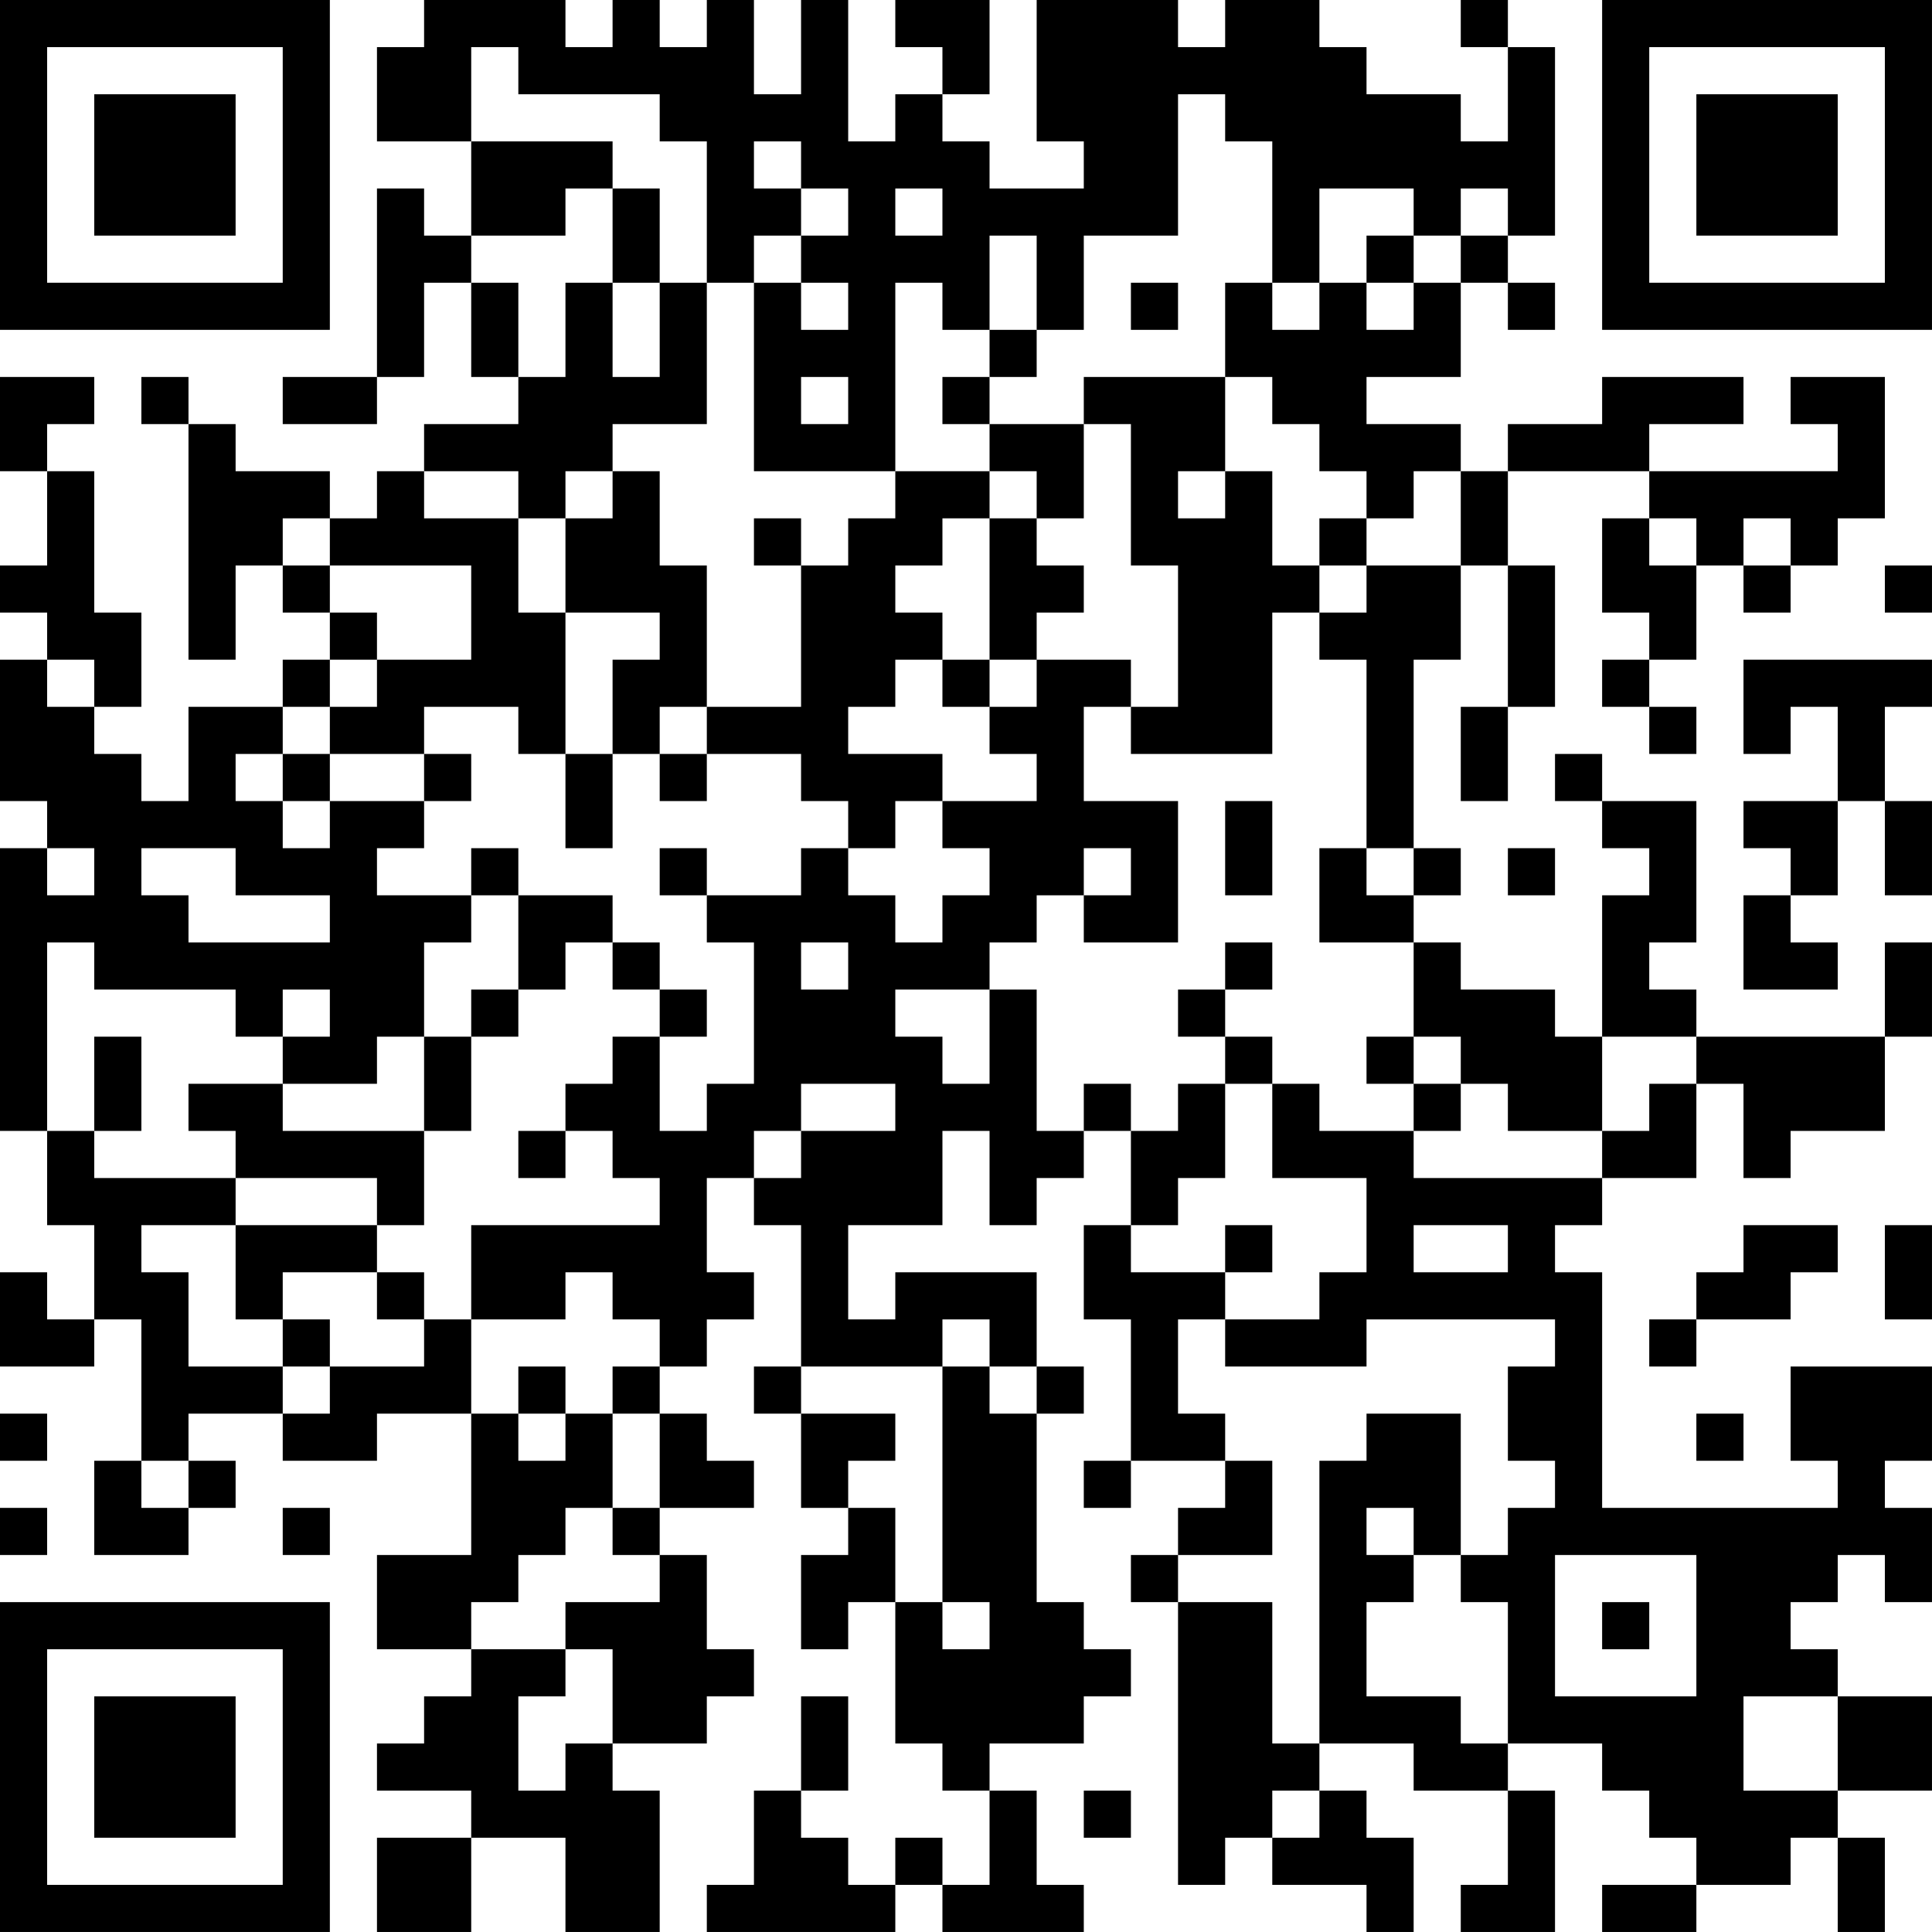 <?xml version="1.0" encoding="UTF-8"?>
<svg xmlns="http://www.w3.org/2000/svg" version="1.1" width="300" height="300" viewBox="0 0 300 300"><rect x="0" y="0" width="300" height="300" fill="#ffffff"/><g transform="scale(7.317)"><g transform="translate(0,0)"><path fill-rule="evenodd" d="M9 0L9 1L8 1L8 3L10 3L10 5L9 5L9 4L8 4L8 8L6 8L6 9L8 9L8 8L9 8L9 6L10 6L10 8L11 8L11 9L9 9L9 10L8 10L8 11L7 11L7 10L5 10L5 9L4 9L4 8L3 8L3 9L4 9L4 14L5 14L5 12L6 12L6 13L7 13L7 14L6 14L6 15L4 15L4 17L3 17L3 16L2 16L2 15L3 15L3 13L2 13L2 10L1 10L1 9L2 9L2 8L0 8L0 10L1 10L1 12L0 12L0 13L1 13L1 14L0 14L0 17L1 17L1 18L0 18L0 24L1 24L1 26L2 26L2 28L1 28L1 27L0 27L0 29L2 29L2 28L3 28L3 31L2 31L2 33L4 33L4 32L5 32L5 31L4 31L4 30L6 30L6 31L8 31L8 30L10 30L10 33L8 33L8 35L10 35L10 36L9 36L9 37L8 37L8 38L10 38L10 39L8 39L8 41L10 41L10 39L12 39L12 41L14 41L14 38L13 38L13 37L15 37L15 36L16 36L16 35L15 35L15 33L14 33L14 32L16 32L16 31L15 31L15 30L14 30L14 29L15 29L15 28L16 28L16 27L15 27L15 25L16 25L16 26L17 26L17 29L16 29L16 30L17 30L17 32L18 32L18 33L17 33L17 35L18 35L18 34L19 34L19 37L20 37L20 38L21 38L21 40L20 40L20 39L19 39L19 40L18 40L18 39L17 39L17 38L18 38L18 36L17 36L17 38L16 38L16 40L15 40L15 41L19 41L19 40L20 40L20 41L23 41L23 40L22 40L22 38L21 38L21 37L23 37L23 36L24 36L24 35L23 35L23 34L22 34L22 30L23 30L23 29L22 29L22 27L19 27L19 28L18 28L18 26L20 26L20 24L21 24L21 26L22 26L22 25L23 25L23 24L24 24L24 26L23 26L23 28L24 28L24 31L23 31L23 32L24 32L24 31L26 31L26 32L25 32L25 33L24 33L24 34L25 34L25 40L26 40L26 39L27 39L27 40L29 40L29 41L30 41L30 39L29 39L29 38L28 38L28 37L30 37L30 38L32 38L32 40L31 40L31 41L33 41L33 38L32 38L32 37L34 37L34 38L35 38L35 39L36 39L36 40L34 40L34 41L36 41L36 40L38 40L38 39L39 39L39 41L40 41L40 39L39 39L39 38L41 38L41 36L39 36L39 35L38 35L38 34L39 34L39 33L40 33L40 34L41 34L41 32L40 32L40 31L41 31L41 29L38 29L38 31L39 31L39 32L34 32L34 27L33 27L33 26L34 26L34 25L36 25L36 23L37 23L37 25L38 25L38 24L40 24L40 22L41 22L41 20L40 20L40 22L36 22L36 21L35 21L35 20L36 20L36 17L34 17L34 16L33 16L33 17L34 17L34 18L35 18L35 19L34 19L34 22L33 22L33 21L31 21L31 20L30 20L30 19L31 19L31 18L30 18L30 14L31 14L31 12L32 12L32 15L31 15L31 17L32 17L32 15L33 15L33 12L32 12L32 10L35 10L35 11L34 11L34 13L35 13L35 14L34 14L34 15L35 15L35 16L36 16L36 15L35 15L35 14L36 14L36 12L37 12L37 13L38 13L38 12L39 12L39 11L40 11L40 8L38 8L38 9L39 9L39 10L35 10L35 9L37 9L37 8L34 8L34 9L32 9L32 10L31 10L31 9L29 9L29 8L31 8L31 6L32 6L32 7L33 7L33 6L32 6L32 5L33 5L33 1L32 1L32 0L31 0L31 1L32 1L32 3L31 3L31 2L29 2L29 1L28 1L28 0L26 0L26 1L25 1L25 0L22 0L22 3L23 3L23 4L21 4L21 3L20 3L20 2L21 2L21 0L19 0L19 1L20 1L20 2L19 2L19 3L18 3L18 0L17 0L17 2L16 2L16 0L15 0L15 1L14 1L14 0L13 0L13 1L12 1L12 0ZM10 1L10 3L13 3L13 4L12 4L12 5L10 5L10 6L11 6L11 8L12 8L12 6L13 6L13 8L14 8L14 6L15 6L15 9L13 9L13 10L12 10L12 11L11 11L11 10L9 10L9 11L11 11L11 13L12 13L12 16L11 16L11 15L9 15L9 16L7 16L7 15L8 15L8 14L10 14L10 12L7 12L7 11L6 11L6 12L7 12L7 13L8 13L8 14L7 14L7 15L6 15L6 16L5 16L5 17L6 17L6 18L7 18L7 17L9 17L9 18L8 18L8 19L10 19L10 20L9 20L9 22L8 22L8 23L6 23L6 22L7 22L7 21L6 21L6 22L5 22L5 21L2 21L2 20L1 20L1 24L2 24L2 25L5 25L5 26L3 26L3 27L4 27L4 29L6 29L6 30L7 30L7 29L9 29L9 28L10 28L10 30L11 30L11 31L12 31L12 30L13 30L13 32L12 32L12 33L11 33L11 34L10 34L10 35L12 35L12 36L11 36L11 38L12 38L12 37L13 37L13 35L12 35L12 34L14 34L14 33L13 33L13 32L14 32L14 30L13 30L13 29L14 29L14 28L13 28L13 27L12 27L12 28L10 28L10 26L14 26L14 25L13 25L13 24L12 24L12 23L13 23L13 22L14 22L14 24L15 24L15 23L16 23L16 20L15 20L15 19L17 19L17 18L18 18L18 19L19 19L19 20L20 20L20 19L21 19L21 18L20 18L20 17L22 17L22 16L21 16L21 15L22 15L22 14L24 14L24 15L23 15L23 17L25 17L25 20L23 20L23 19L24 19L24 18L23 18L23 19L22 19L22 20L21 20L21 21L19 21L19 22L20 22L20 23L21 23L21 21L22 21L22 24L23 24L23 23L24 23L24 24L25 24L25 23L26 23L26 25L25 25L25 26L24 26L24 27L26 27L26 28L25 28L25 30L26 30L26 31L27 31L27 33L25 33L25 34L27 34L27 37L28 37L28 31L29 31L29 30L31 30L31 33L30 33L30 32L29 32L29 33L30 33L30 34L29 34L29 36L31 36L31 37L32 37L32 34L31 34L31 33L32 33L32 32L33 32L33 31L32 31L32 29L33 29L33 28L29 28L29 29L26 29L26 28L28 28L28 27L29 27L29 25L27 25L27 23L28 23L28 24L30 24L30 25L34 25L34 24L35 24L35 23L36 23L36 22L34 22L34 24L32 24L32 23L31 23L31 22L30 22L30 20L28 20L28 18L29 18L29 19L30 19L30 18L29 18L29 14L28 14L28 13L29 13L29 12L31 12L31 10L30 10L30 11L29 11L29 10L28 10L28 9L27 9L27 8L26 8L26 6L27 6L27 7L28 7L28 6L29 6L29 7L30 7L30 6L31 6L31 5L32 5L32 4L31 4L31 5L30 5L30 4L28 4L28 6L27 6L27 3L26 3L26 2L25 2L25 5L23 5L23 7L22 7L22 5L21 5L21 7L20 7L20 6L19 6L19 10L16 10L16 6L17 6L17 7L18 7L18 6L17 6L17 5L18 5L18 4L17 4L17 3L16 3L16 4L17 4L17 5L16 5L16 6L15 6L15 3L14 3L14 2L11 2L11 1ZM13 4L13 6L14 6L14 4ZM19 4L19 5L20 5L20 4ZM29 5L29 6L30 6L30 5ZM24 6L24 7L25 7L25 6ZM21 7L21 8L20 8L20 9L21 9L21 10L19 10L19 11L18 11L18 12L17 12L17 11L16 11L16 12L17 12L17 15L15 15L15 12L14 12L14 10L13 10L13 11L12 11L12 13L14 13L14 14L13 14L13 16L12 16L12 18L13 18L13 16L14 16L14 17L15 17L15 16L17 16L17 17L18 17L18 18L19 18L19 17L20 17L20 16L18 16L18 15L19 15L19 14L20 14L20 15L21 15L21 14L22 14L22 13L23 13L23 12L22 12L22 11L23 11L23 9L24 9L24 12L25 12L25 15L24 15L24 16L27 16L27 13L28 13L28 12L29 12L29 11L28 11L28 12L27 12L27 10L26 10L26 8L23 8L23 9L21 9L21 8L22 8L22 7ZM17 8L17 9L18 9L18 8ZM21 10L21 11L20 11L20 12L19 12L19 13L20 13L20 14L21 14L21 11L22 11L22 10ZM25 10L25 11L26 11L26 10ZM35 11L35 12L36 12L36 11ZM37 11L37 12L38 12L38 11ZM40 12L40 13L41 13L41 12ZM1 14L1 15L2 15L2 14ZM37 14L37 16L38 16L38 15L39 15L39 17L37 17L37 18L38 18L38 19L37 19L37 21L39 21L39 20L38 20L38 19L39 19L39 17L40 17L40 19L41 19L41 17L40 17L40 15L41 15L41 14ZM14 15L14 16L15 16L15 15ZM6 16L6 17L7 17L7 16ZM9 16L9 17L10 17L10 16ZM26 17L26 19L27 19L27 17ZM1 18L1 19L2 19L2 18ZM3 18L3 19L4 19L4 20L7 20L7 19L5 19L5 18ZM10 18L10 19L11 19L11 21L10 21L10 22L9 22L9 24L6 24L6 23L4 23L4 24L5 24L5 25L8 25L8 26L5 26L5 28L6 28L6 29L7 29L7 28L6 28L6 27L8 27L8 28L9 28L9 27L8 27L8 26L9 26L9 24L10 24L10 22L11 22L11 21L12 21L12 20L13 20L13 21L14 21L14 22L15 22L15 21L14 21L14 20L13 20L13 19L11 19L11 18ZM14 18L14 19L15 19L15 18ZM32 18L32 19L33 19L33 18ZM17 20L17 21L18 21L18 20ZM26 20L26 21L25 21L25 22L26 22L26 23L27 23L27 22L26 22L26 21L27 21L27 20ZM2 22L2 24L3 24L3 22ZM29 22L29 23L30 23L30 24L31 24L31 23L30 23L30 22ZM17 23L17 24L16 24L16 25L17 25L17 24L19 24L19 23ZM11 24L11 25L12 25L12 24ZM26 26L26 27L27 27L27 26ZM30 26L30 27L32 27L32 26ZM37 26L37 27L36 27L36 28L35 28L35 29L36 29L36 28L38 28L38 27L39 27L39 26ZM40 26L40 28L41 28L41 26ZM20 28L20 29L17 29L17 30L19 30L19 31L18 31L18 32L19 32L19 34L20 34L20 35L21 35L21 34L20 34L20 29L21 29L21 30L22 30L22 29L21 29L21 28ZM11 29L11 30L12 30L12 29ZM0 30L0 31L1 31L1 30ZM36 30L36 31L37 31L37 30ZM3 31L3 32L4 32L4 31ZM0 32L0 33L1 33L1 32ZM6 32L6 33L7 33L7 32ZM33 33L33 36L36 36L36 33ZM34 34L34 35L35 35L35 34ZM37 36L37 38L39 38L39 36ZM23 38L23 39L24 39L24 38ZM27 38L27 39L28 39L28 38ZM0 0L0 7L7 7L7 0ZM1 1L1 6L6 6L6 1ZM2 2L2 5L5 5L5 2ZM34 0L34 7L41 7L41 0ZM35 1L35 6L40 6L40 1ZM36 2L36 5L39 5L39 2ZM0 34L0 41L7 41L7 34ZM1 35L1 40L6 40L6 35ZM2 36L2 39L5 39L5 36Z" fill="#000000"/></g></g></svg>
